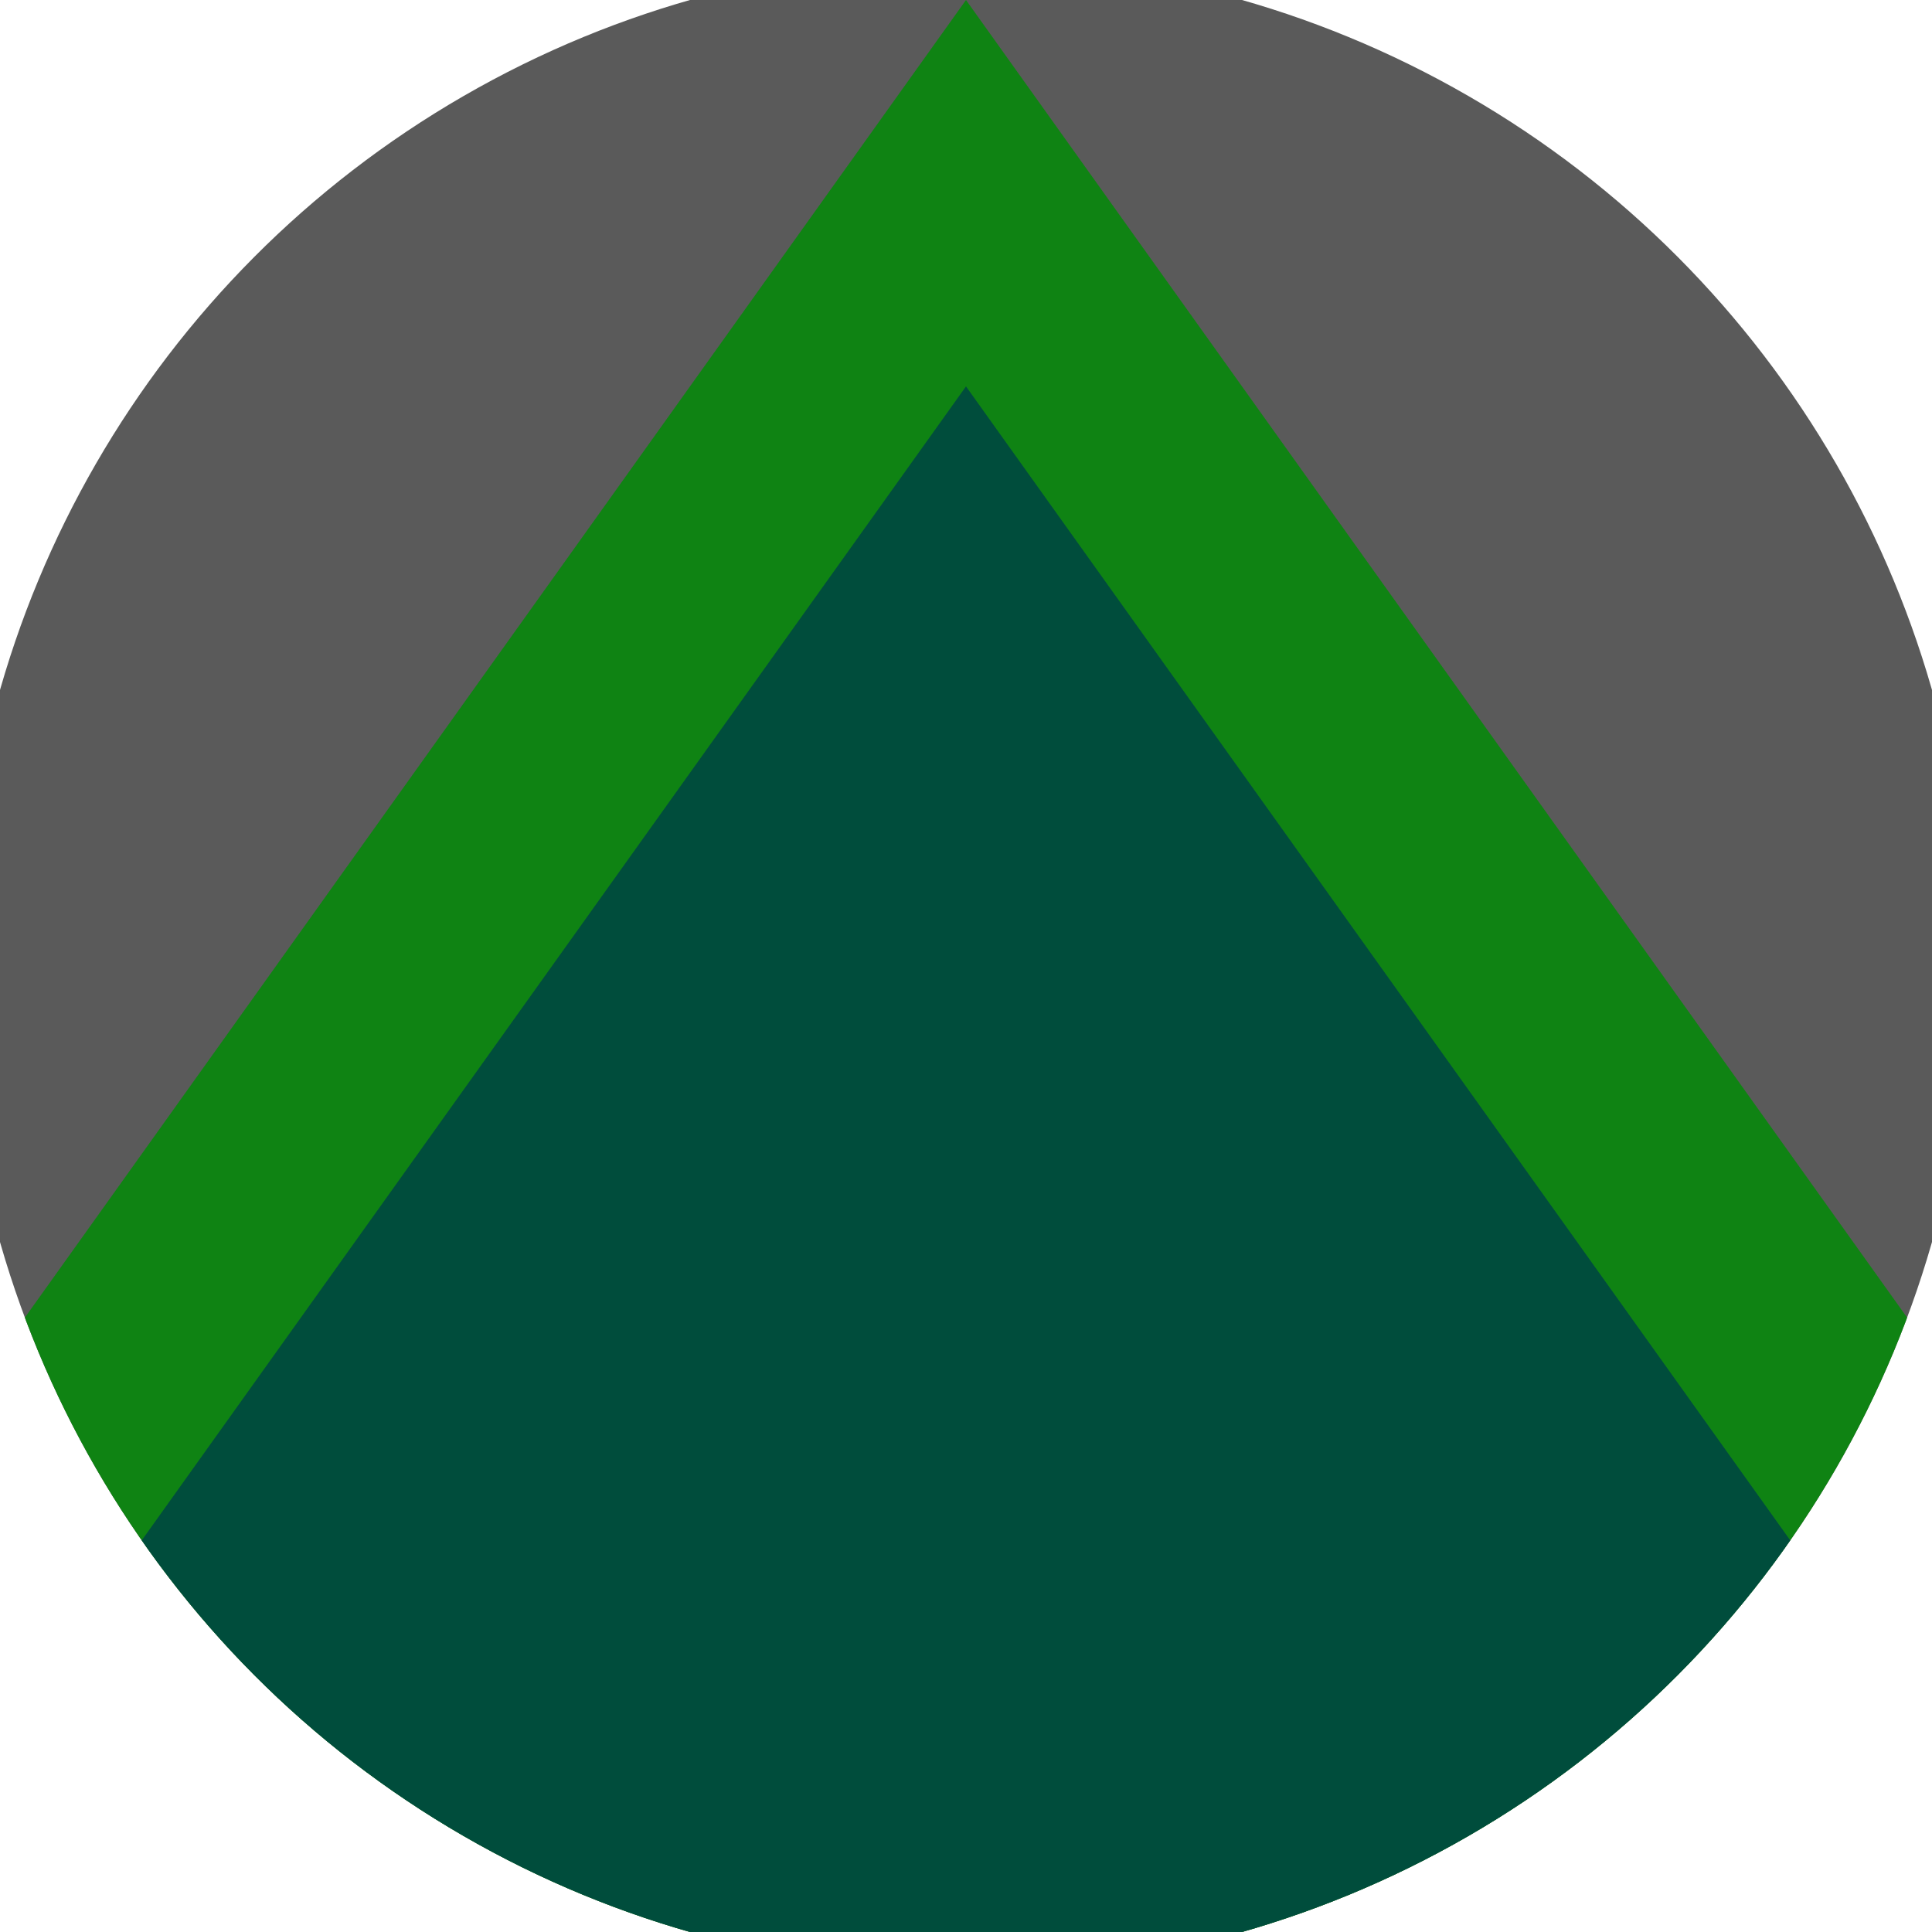 <svg xmlns="http://www.w3.org/2000/svg" width="128" height="128" viewBox="0 0 100 100" shape-rendering="geometricPrecision">
                            <defs>
                                <clipPath id="clip">
                                    <circle cx="50" cy="50" r="52" />
                                    <!--<rect x="0" y="0" width="100" height="100"/>-->
                                </clipPath>
                            </defs>
                            <g transform="rotate(0 50 50)">
                            <rect x="0" y="0" width="100" height="100" fill="#5a5a5a" clip-path="url(#clip)"/><path d="M 50 0 L 100 70 V 101 H 0 V 70 Z" fill="#0f8313" clip-path="url(#clip)"/><path d="M 50 20 L 100 90 V 101 H 0 V 90 Z" fill="#004d3c" clip-path="url(#clip)"/></g></svg>
